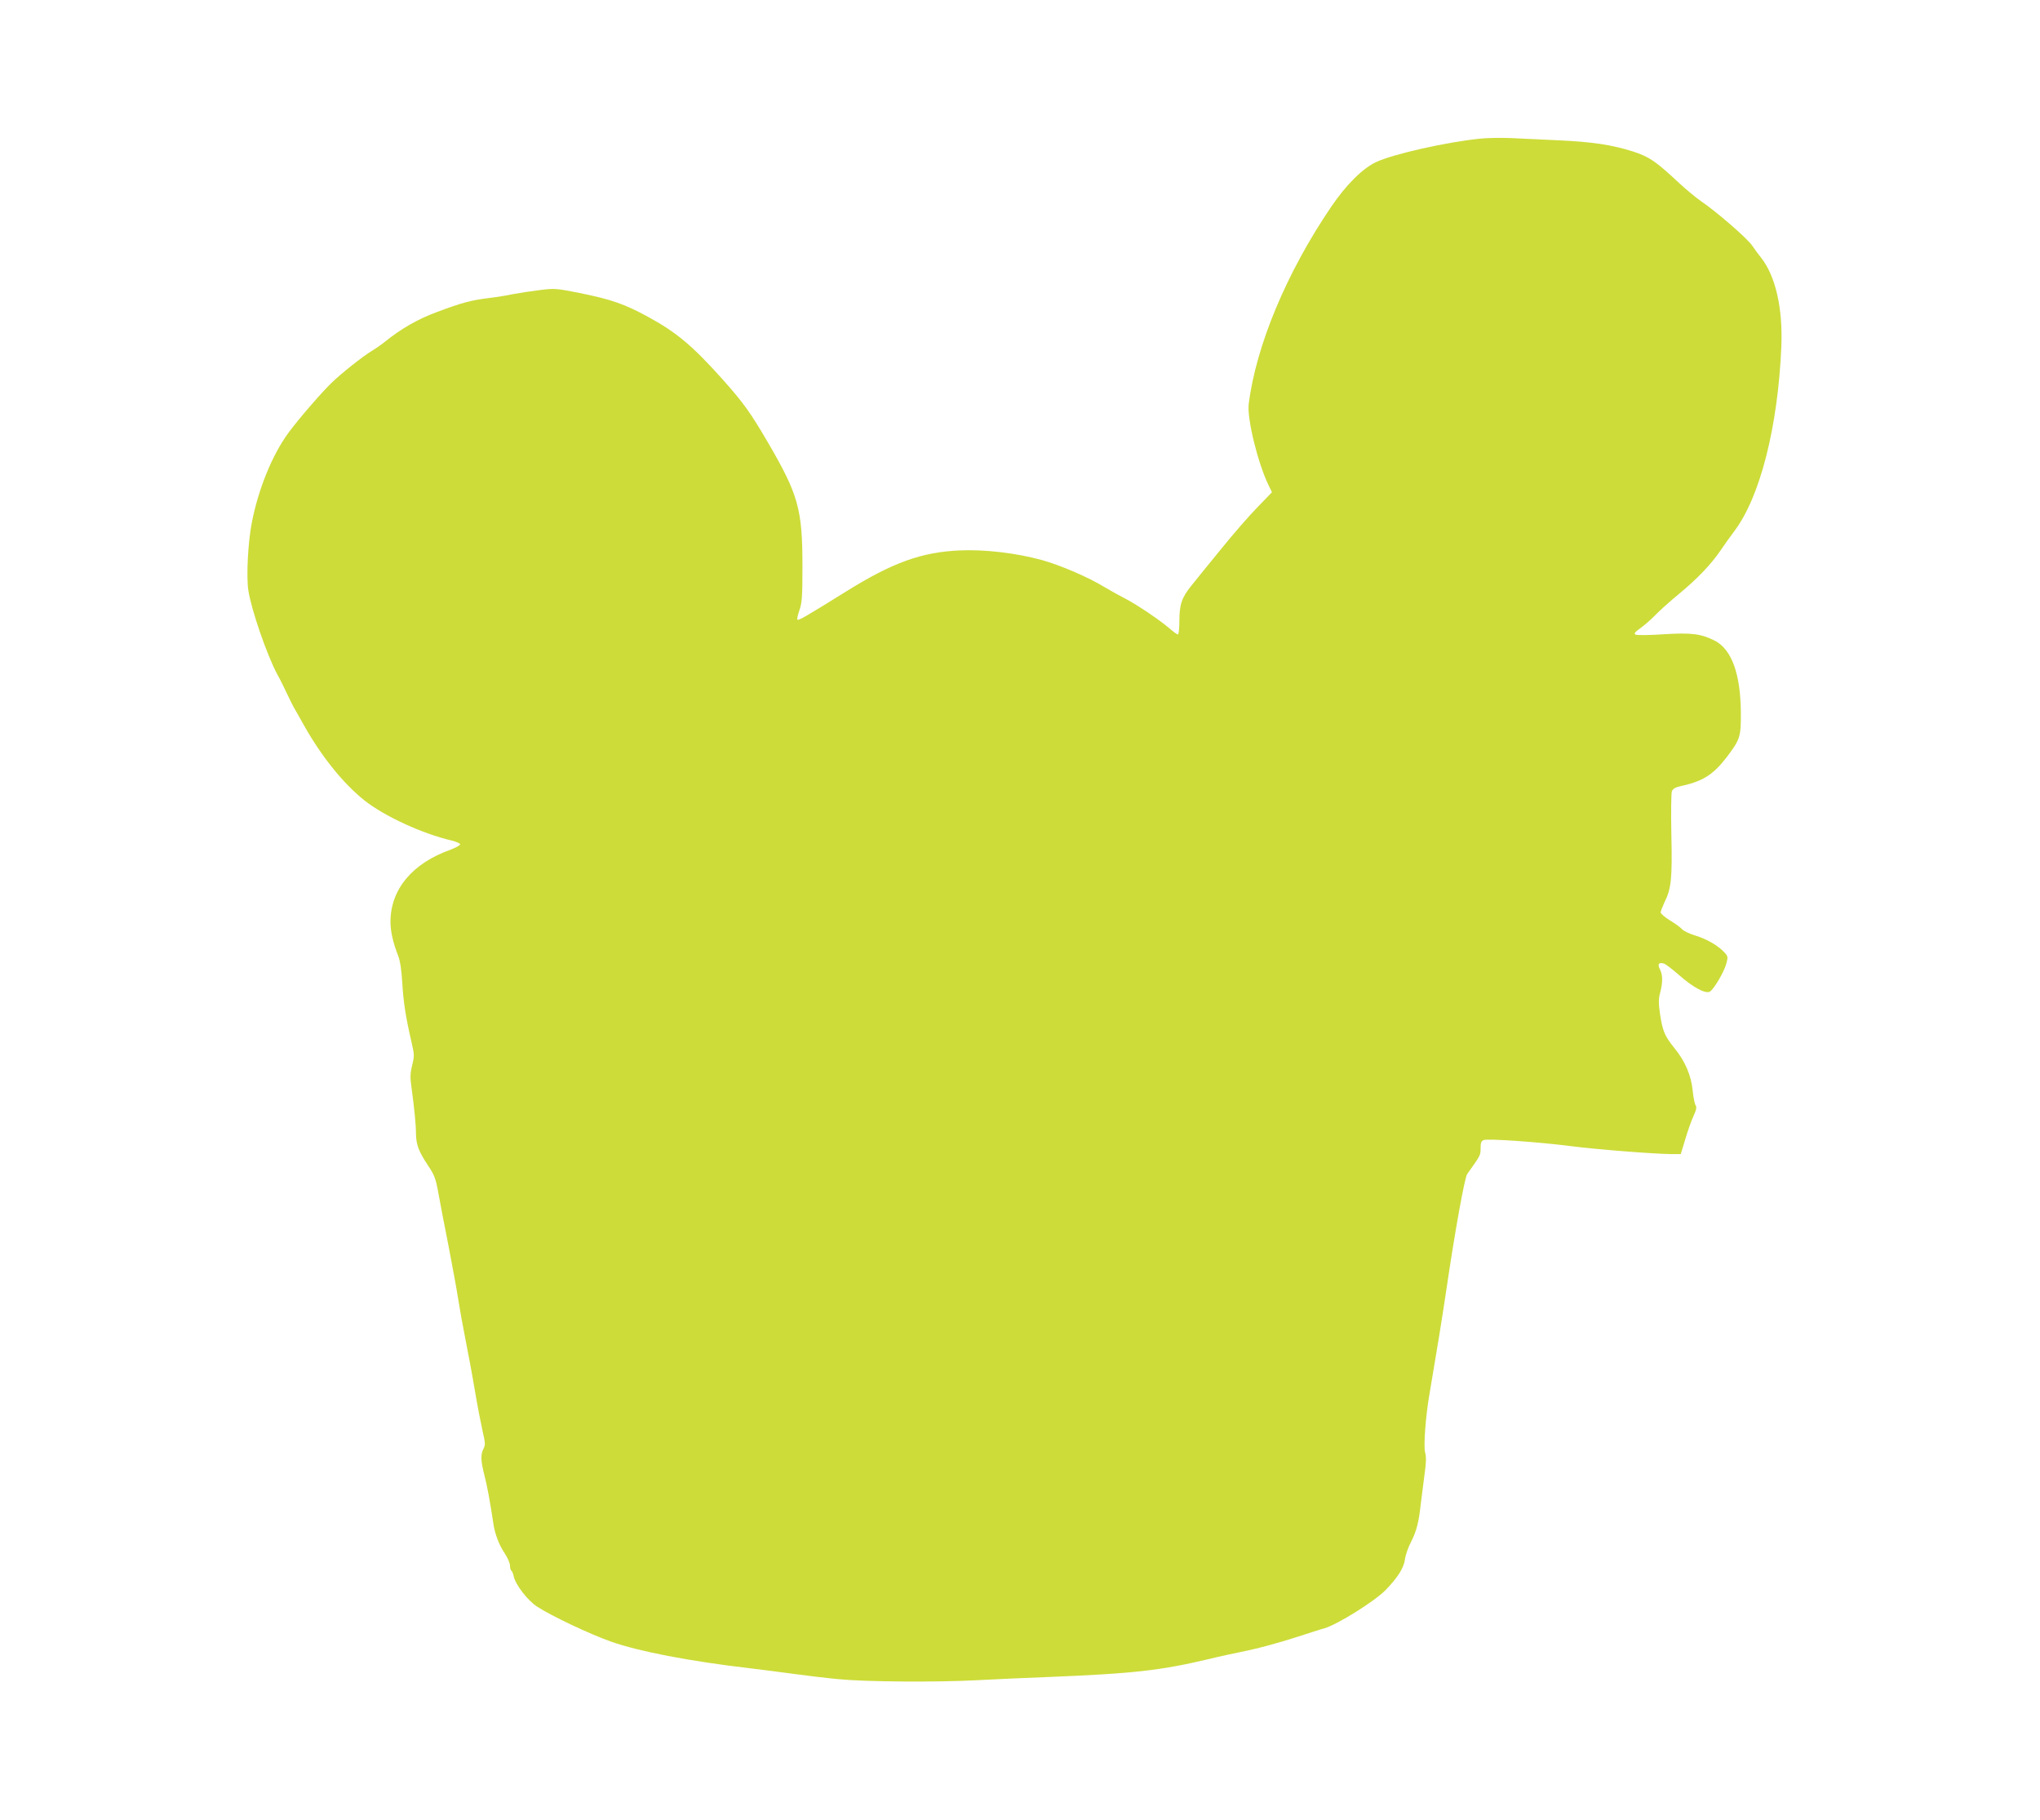 <?xml version="1.0" standalone="no"?>
<!DOCTYPE svg PUBLIC "-//W3C//DTD SVG 20010904//EN"
 "http://www.w3.org/TR/2001/REC-SVG-20010904/DTD/svg10.dtd">
<svg version="1.0" xmlns="http://www.w3.org/2000/svg"
 width="1280pt" height="1142pt" viewBox="0 0 1280 1142"
 preserveAspectRatio="xMidYMid meet">
<g transform="translate(0,1142) scale(0.1,-0.1)"
fill="#cddc39" stroke="none">
<path d="M9285 10550 c-213 -22 -541 -96 -649 -146 -85 -39 -189 -142 -284
-282 -279 -411 -471 -870 -517 -1237 -11 -91 57 -371 126 -512 l20 -41 -91
-94 c-50 -51 -153 -169 -228 -262 -75 -92 -159 -195 -185 -228 -62 -76 -77
-120 -77 -224 0 -46 -4 -84 -9 -84 -6 0 -31 18 -57 41 -61 52 -204 148 -274
184 -30 15 -88 47 -128 71 -103 63 -280 139 -396 171 -162 44 -357 67 -513 60
-240 -10 -424 -77 -713 -257 -262 -163 -299 -184 -307 -177 -3 3 3 30 13 59
16 45 19 85 19 273 0 362 -25 450 -217 780 -110 188 -153 248 -284 395 -189
211 -289 295 -469 393 -145 79 -230 109 -429 149 -146 29 -155 30 -251 18 -55
-7 -129 -18 -165 -25 -36 -8 -105 -19 -155 -25 -112 -14 -167 -29 -325 -88
-120 -45 -220 -102 -325 -186 -22 -18 -58 -43 -80 -56 -61 -37 -193 -142 -255
-202 -65 -63 -206 -226 -270 -313 -101 -137 -189 -352 -230 -564 -24 -122 -35
-336 -22 -423 18 -121 116 -405 182 -529 17 -29 43 -83 60 -119 17 -36 36 -74
42 -85 7 -11 37 -65 68 -120 109 -193 243 -359 375 -465 124 -99 364 -210 549
-253 27 -7 51 -17 53 -23 2 -6 -25 -21 -59 -34 -242 -86 -377 -249 -378 -452
0 -61 16 -132 48 -213 13 -34 21 -88 26 -169 7 -121 21 -213 57 -369 19 -82
20 -91 5 -150 -12 -49 -13 -77 -5 -132 18 -131 29 -240 29 -295 1 -71 16 -111
74 -199 42 -63 50 -83 67 -178 11 -60 39 -209 64 -333 24 -124 51 -272 60
-330 9 -58 29 -170 45 -250 16 -80 43 -224 59 -320 16 -96 39 -213 49 -258 17
-73 18 -87 6 -110 -19 -36 -18 -75 5 -165 17 -65 36 -167 57 -307 9 -63 36
-134 71 -185 18 -27 33 -62 33 -77 0 -15 4 -29 9 -32 4 -3 11 -18 14 -34 11
-53 87 -152 147 -191 93 -60 327 -171 465 -220 174 -61 488 -122 865 -166 74
-9 200 -25 280 -36 80 -11 206 -26 280 -33 172 -17 613 -20 862 -7 106 6 317
15 468 21 516 21 691 40 990 111 69 17 181 41 250 55 69 14 199 50 290 79 91
29 176 57 190 60 82 24 313 168 384 240 75 77 113 137 121 190 3 28 21 79 40
115 33 65 48 125 59 230 4 30 14 108 22 173 13 91 14 127 6 155 -11 37 3 230
28 371 47 276 75 448 105 649 54 368 115 705 131 727 83 116 84 117 84 161 0
36 4 46 20 52 27 10 343 -12 545 -38 163 -21 521 -49 631 -50 l60 0 28 92 c15
51 38 117 52 147 18 39 21 57 13 67 -5 7 -14 48 -18 91 -10 97 -47 185 -115
268 -61 76 -74 106 -90 213 -10 70 -10 96 1 136 17 66 16 110 -2 146 -17 32
-7 45 26 35 11 -4 52 -35 92 -70 88 -78 167 -121 195 -106 25 14 90 123 104
177 11 40 10 45 -12 69 -41 44 -111 84 -180 105 -37 11 -75 29 -85 40 -11 12
-45 37 -77 56 -32 20 -58 42 -58 50 0 8 11 36 23 62 44 87 50 152 44 425 -3
138 -1 261 3 273 7 16 22 25 58 33 136 29 203 72 287 182 83 110 89 127 88
274 -1 246 -57 401 -164 456 -86 43 -145 51 -320 40 -89 -6 -168 -7 -177 -2
-11 6 -5 15 29 39 24 17 67 54 94 82 28 29 96 90 152 136 115 95 199 184 258
270 22 33 61 87 87 122 162 214 274 656 295 1158 10 243 -37 445 -129 560 -13
16 -37 48 -53 72 -30 45 -222 212 -322 280 -32 22 -96 75 -143 119 -143 133
-181 159 -285 193 -134 42 -252 60 -470 70 -104 5 -239 11 -300 14 -60 2 -146
1 -190 -4z"/>
</g>
</svg>
